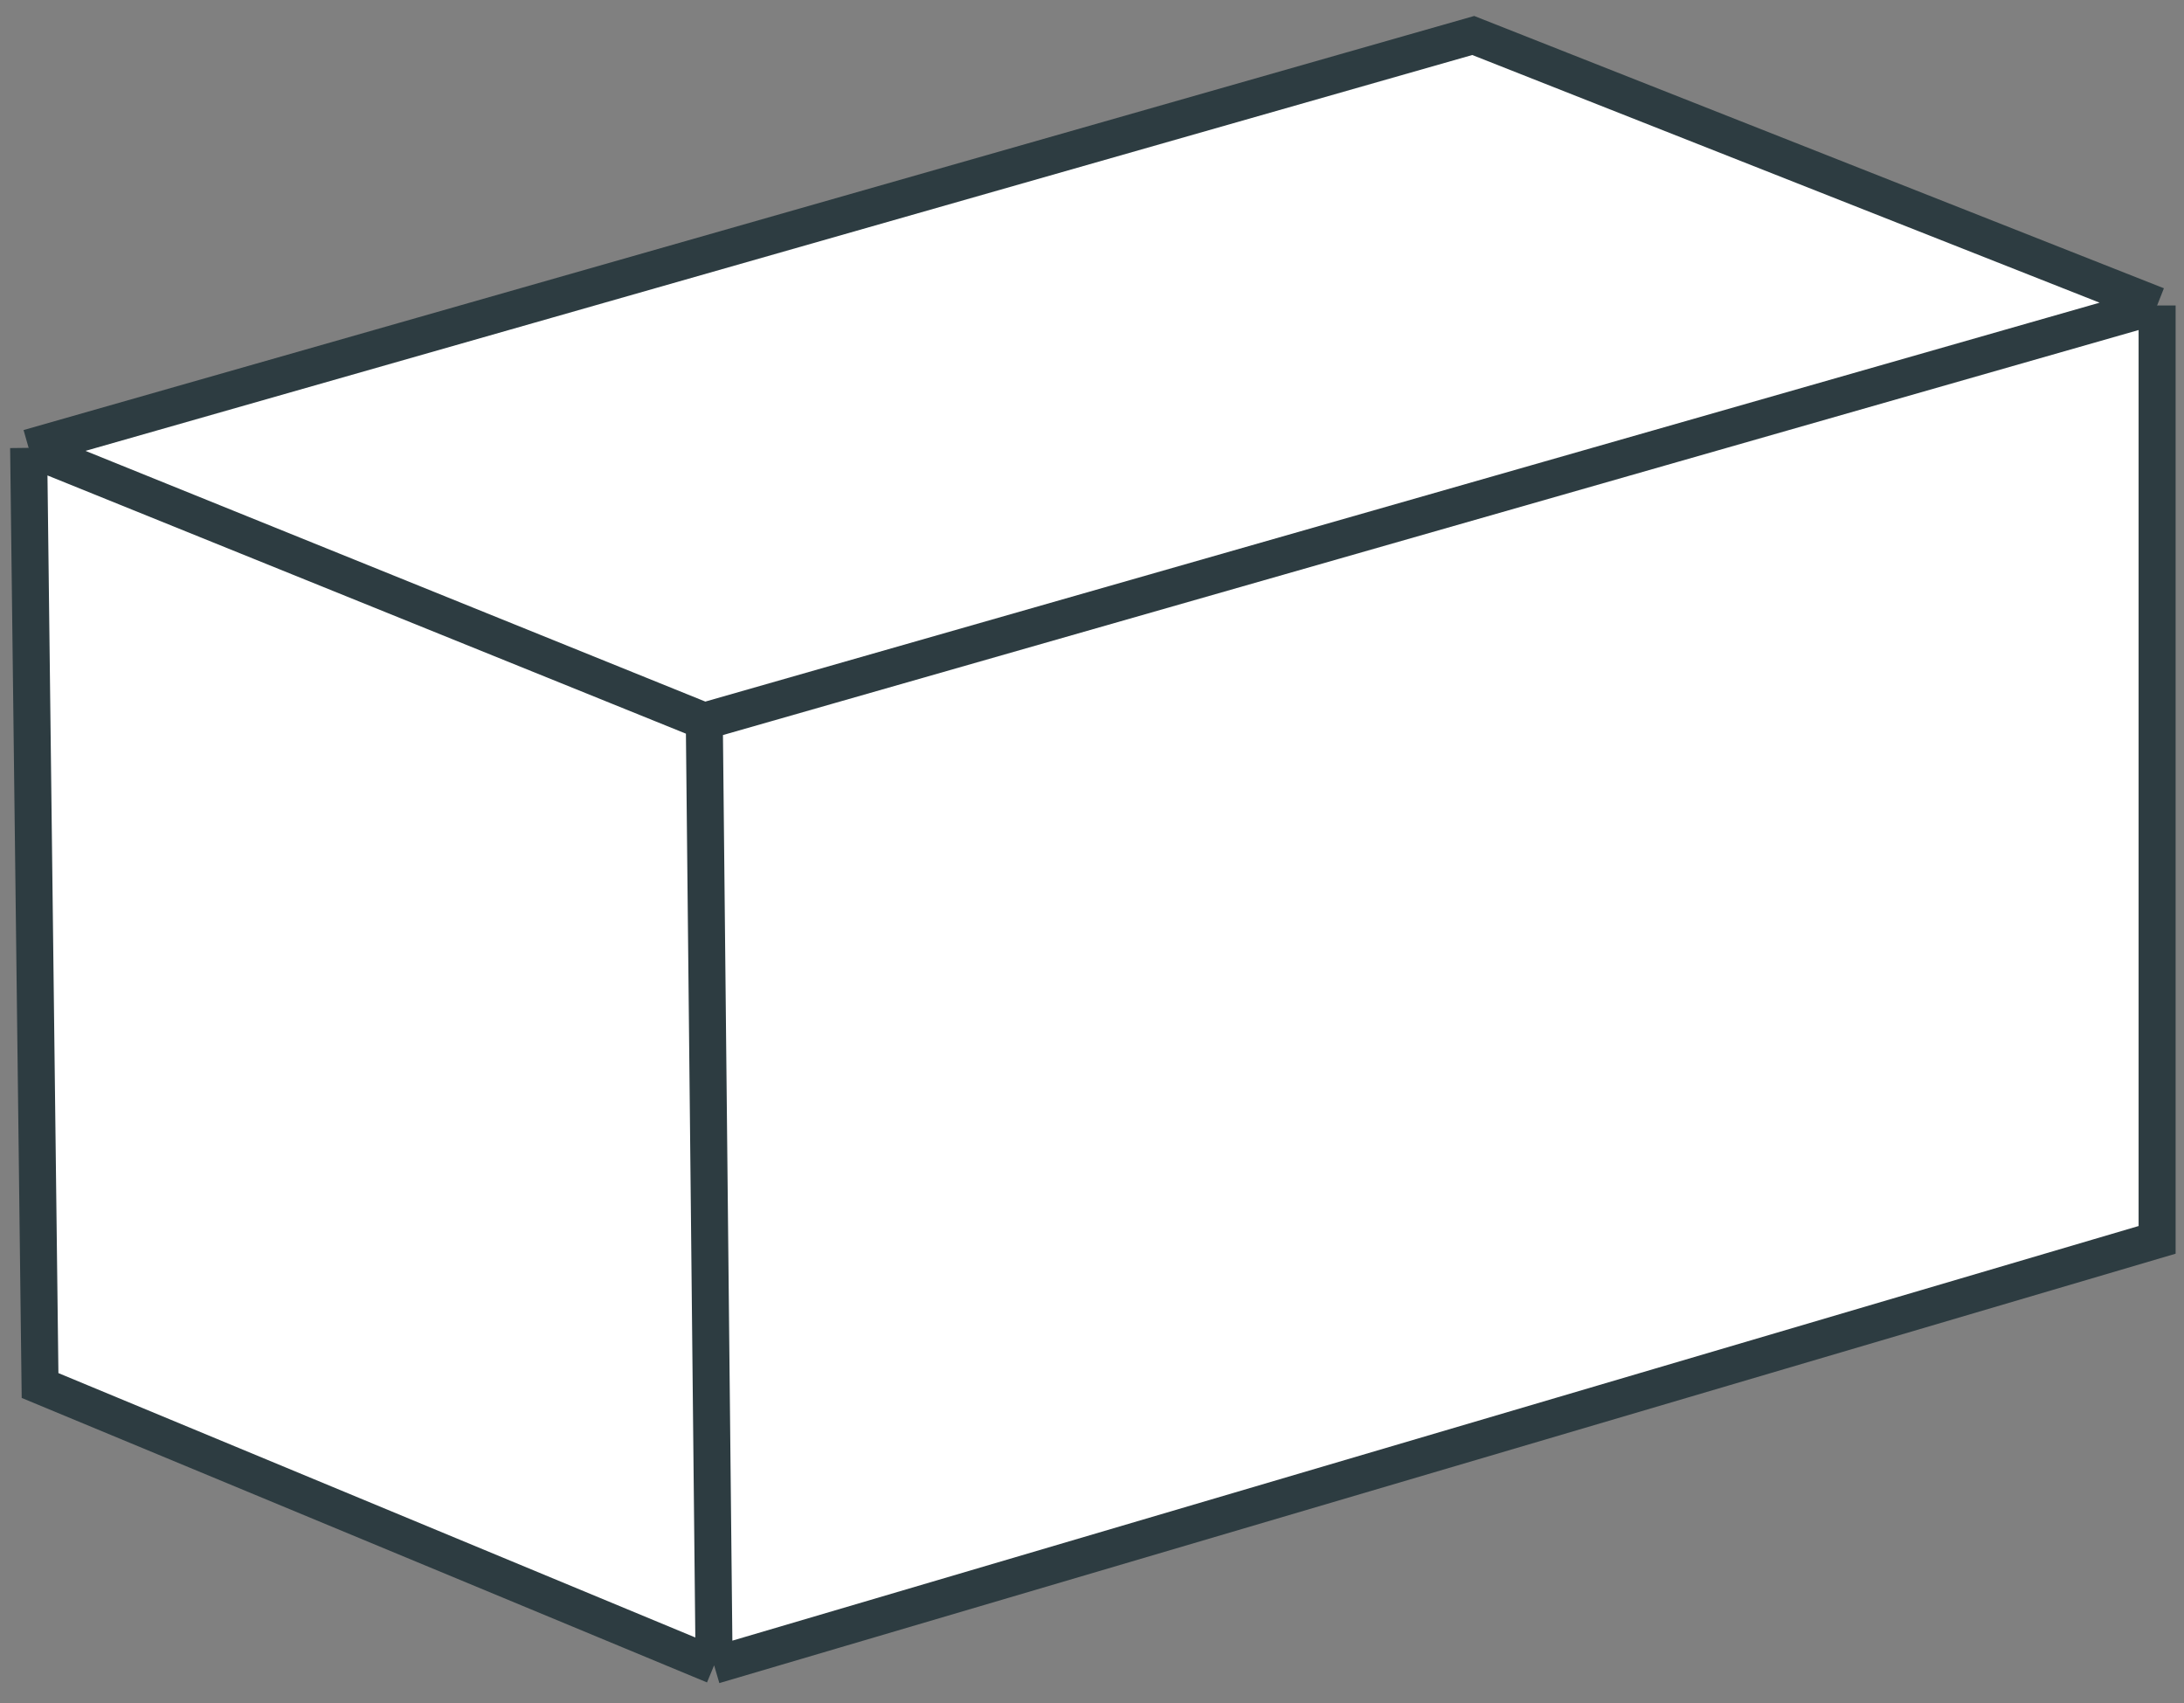 <svg width="118" height="92" viewBox="0 0 118 92" fill="none" xmlns="http://www.w3.org/2000/svg">
<rect x="0" y="0" width="118" height="92" fill="#808080" stroke="none"/>
<path d="M2.164 74.843L1.547 24.192L79.598 1.917L116.547 16.502V66.975L38.583 89.958L2.164 74.843Z" fill="white"/>
<path d="M1.547 24.192L2.164 74.843L38.583 89.958M1.547 24.192L79.598 1.917L116.547 16.502M1.547 24.192L38.053 38.954M38.583 89.958L116.547 66.975V16.502M38.583 89.958L38.053 38.954M116.547 16.502L38.053 38.954" stroke="#2D3C41" stroke-width="2"/>
</svg>
